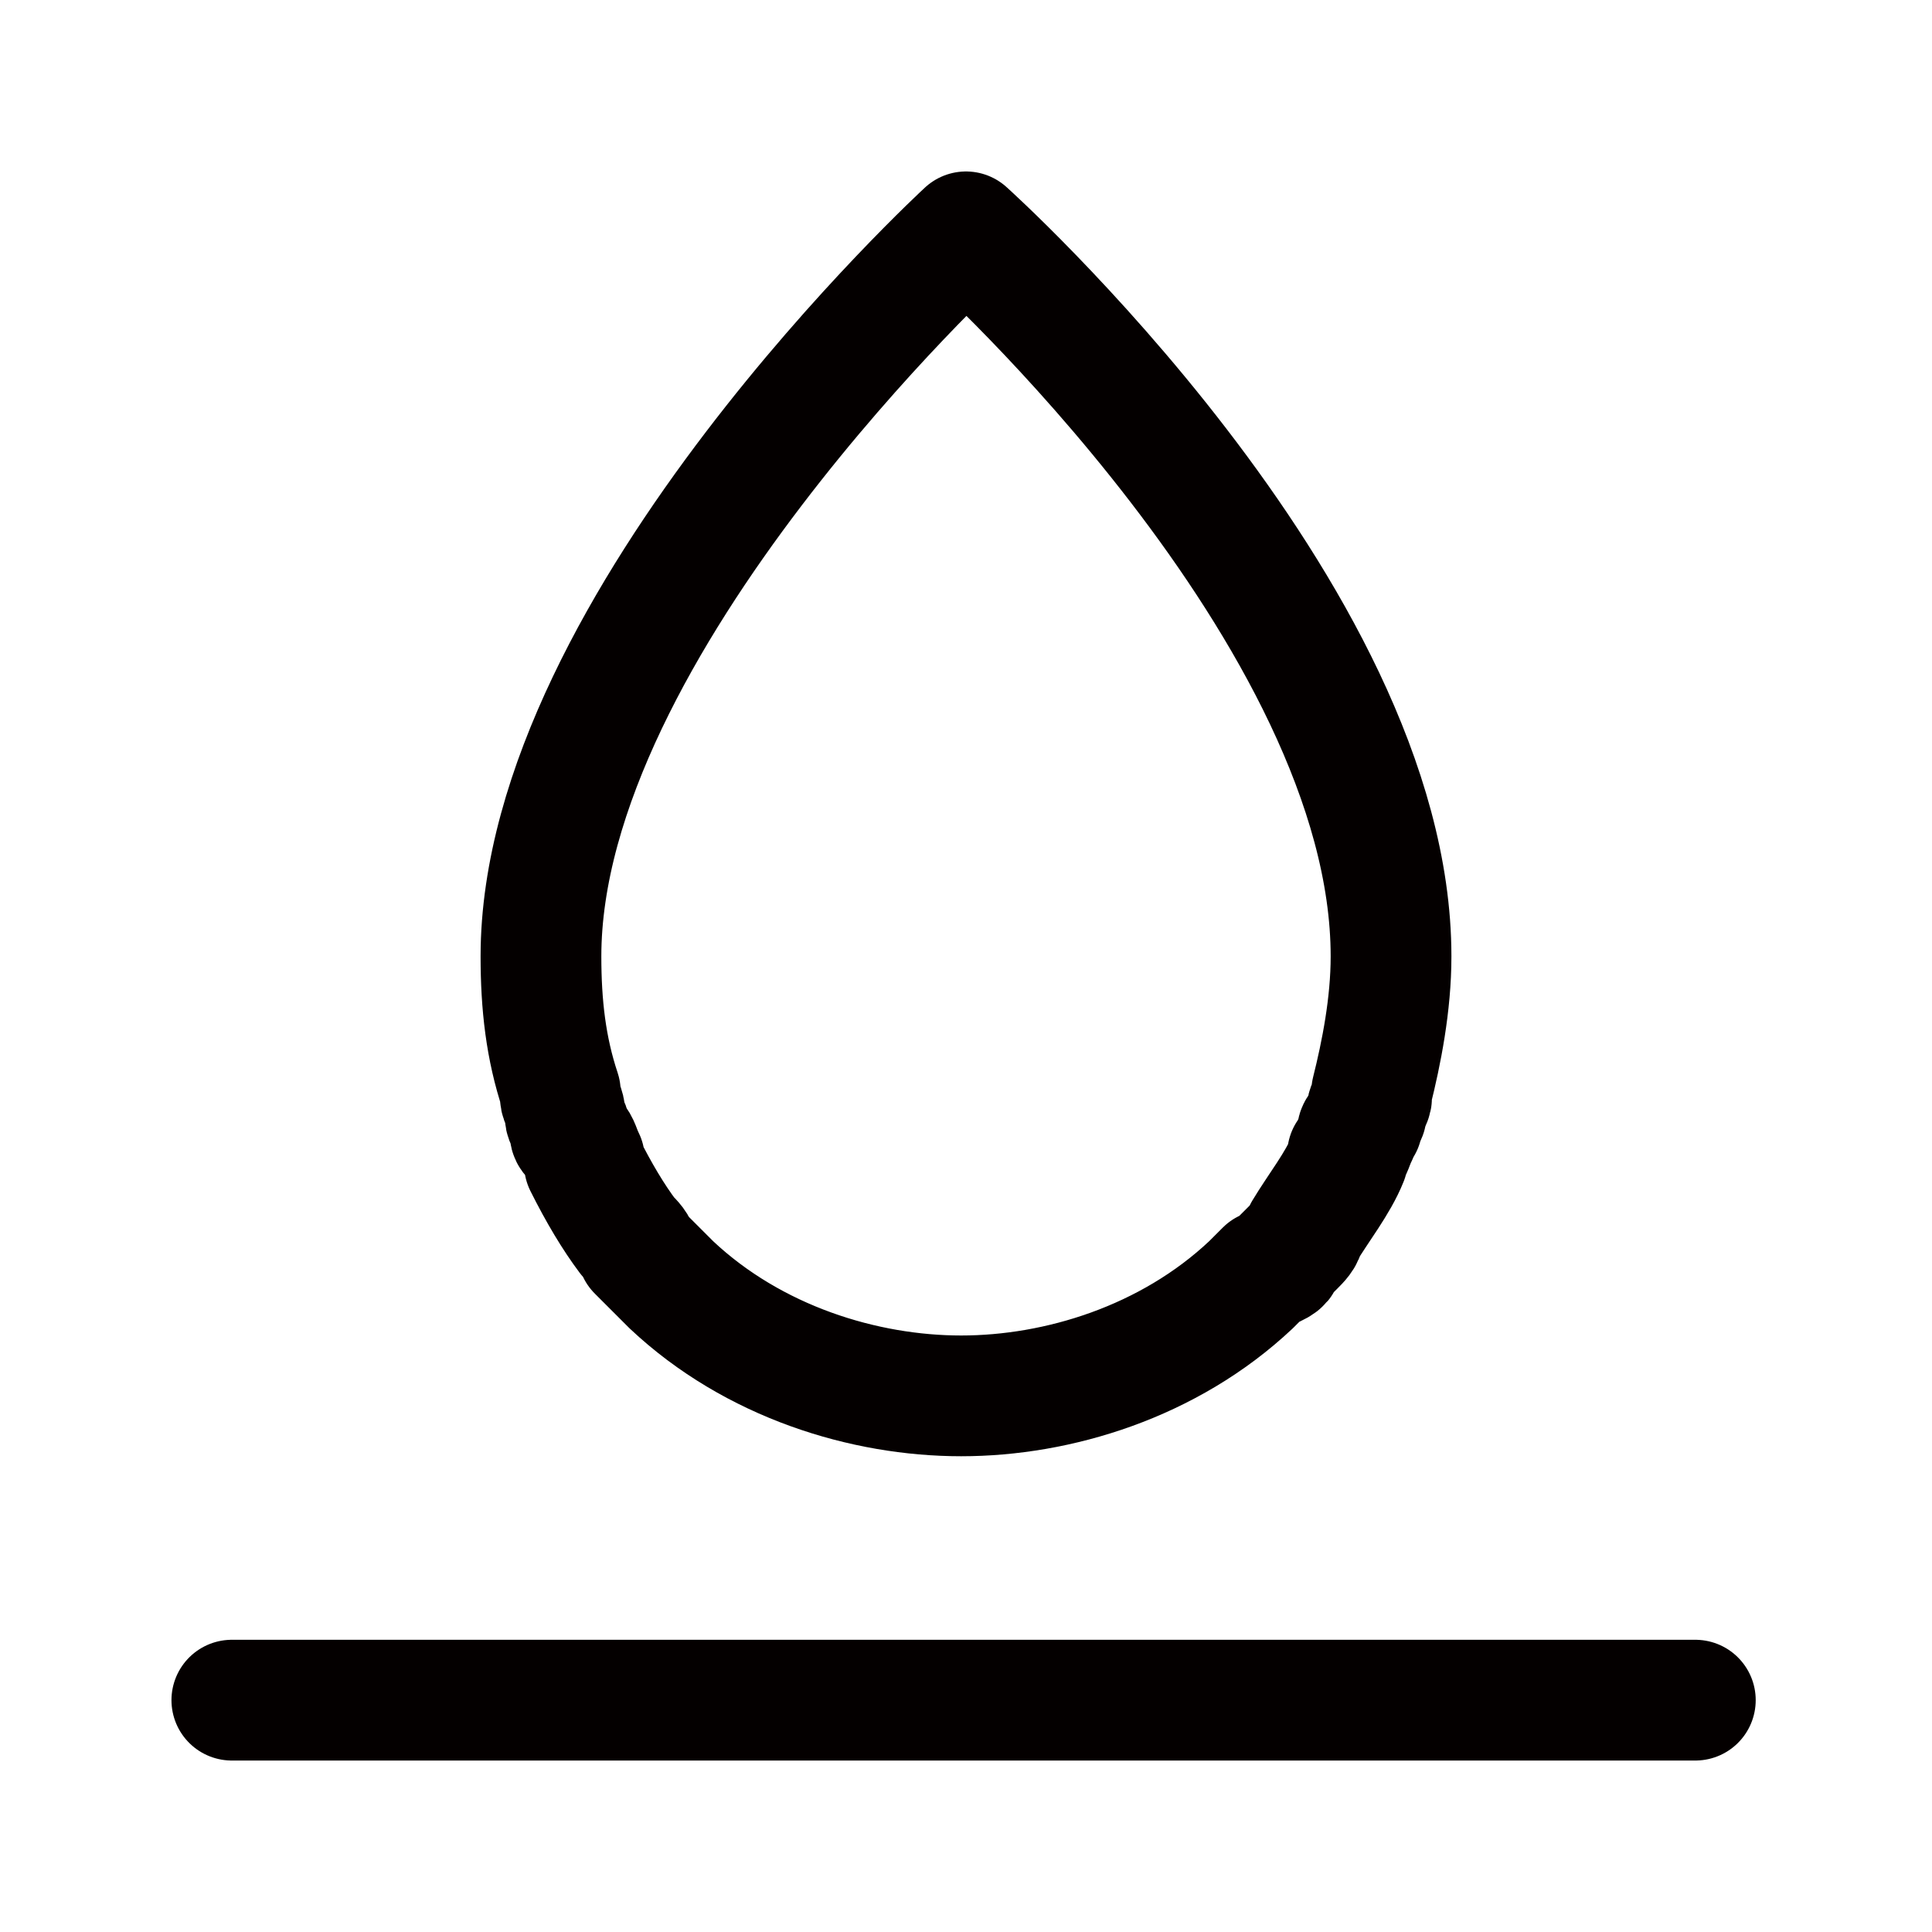 <svg xmlns="http://www.w3.org/2000/svg" viewBox="0 0 40 40"><path d="M4.8 35.2h30.3m-8.6-9.1l.2-.2.1-.1c.1-.1.2-.2.2-.3.3-.5.7-1 .9-1.5v-.1c.1-.1.1-.2.2-.4 0-.1 0-.1.1-.2 0-.1.1-.2.1-.3 0-.1.1-.2.1-.3v-.1c.2-.8.4-1.8.4-2.8 0-7.1-8.8-15-8.8-15s-8.8 8.1-8.8 15c0 1 .1 1.9.4 2.8v.1c0 .1.1.2.1.4 0 .1.1.2.1.3 0 .1 0 .1.1.2s.1.2.2.4v.1c.3.6.6 1.1.9 1.5.1.1.2.2.2.3l.1.1.2.2.1.1.1.1.2.2c1.7 1.6 4 2.3 6 2.3s4.3-.7 6-2.3l.2-.2.1-.1c.3-.1.4-.2.3-.2z" fill="none" stroke="#040000" stroke-width="2.5" stroke-linecap="round" stroke-linejoin="round" stroke-miterlimit="10"/></svg>